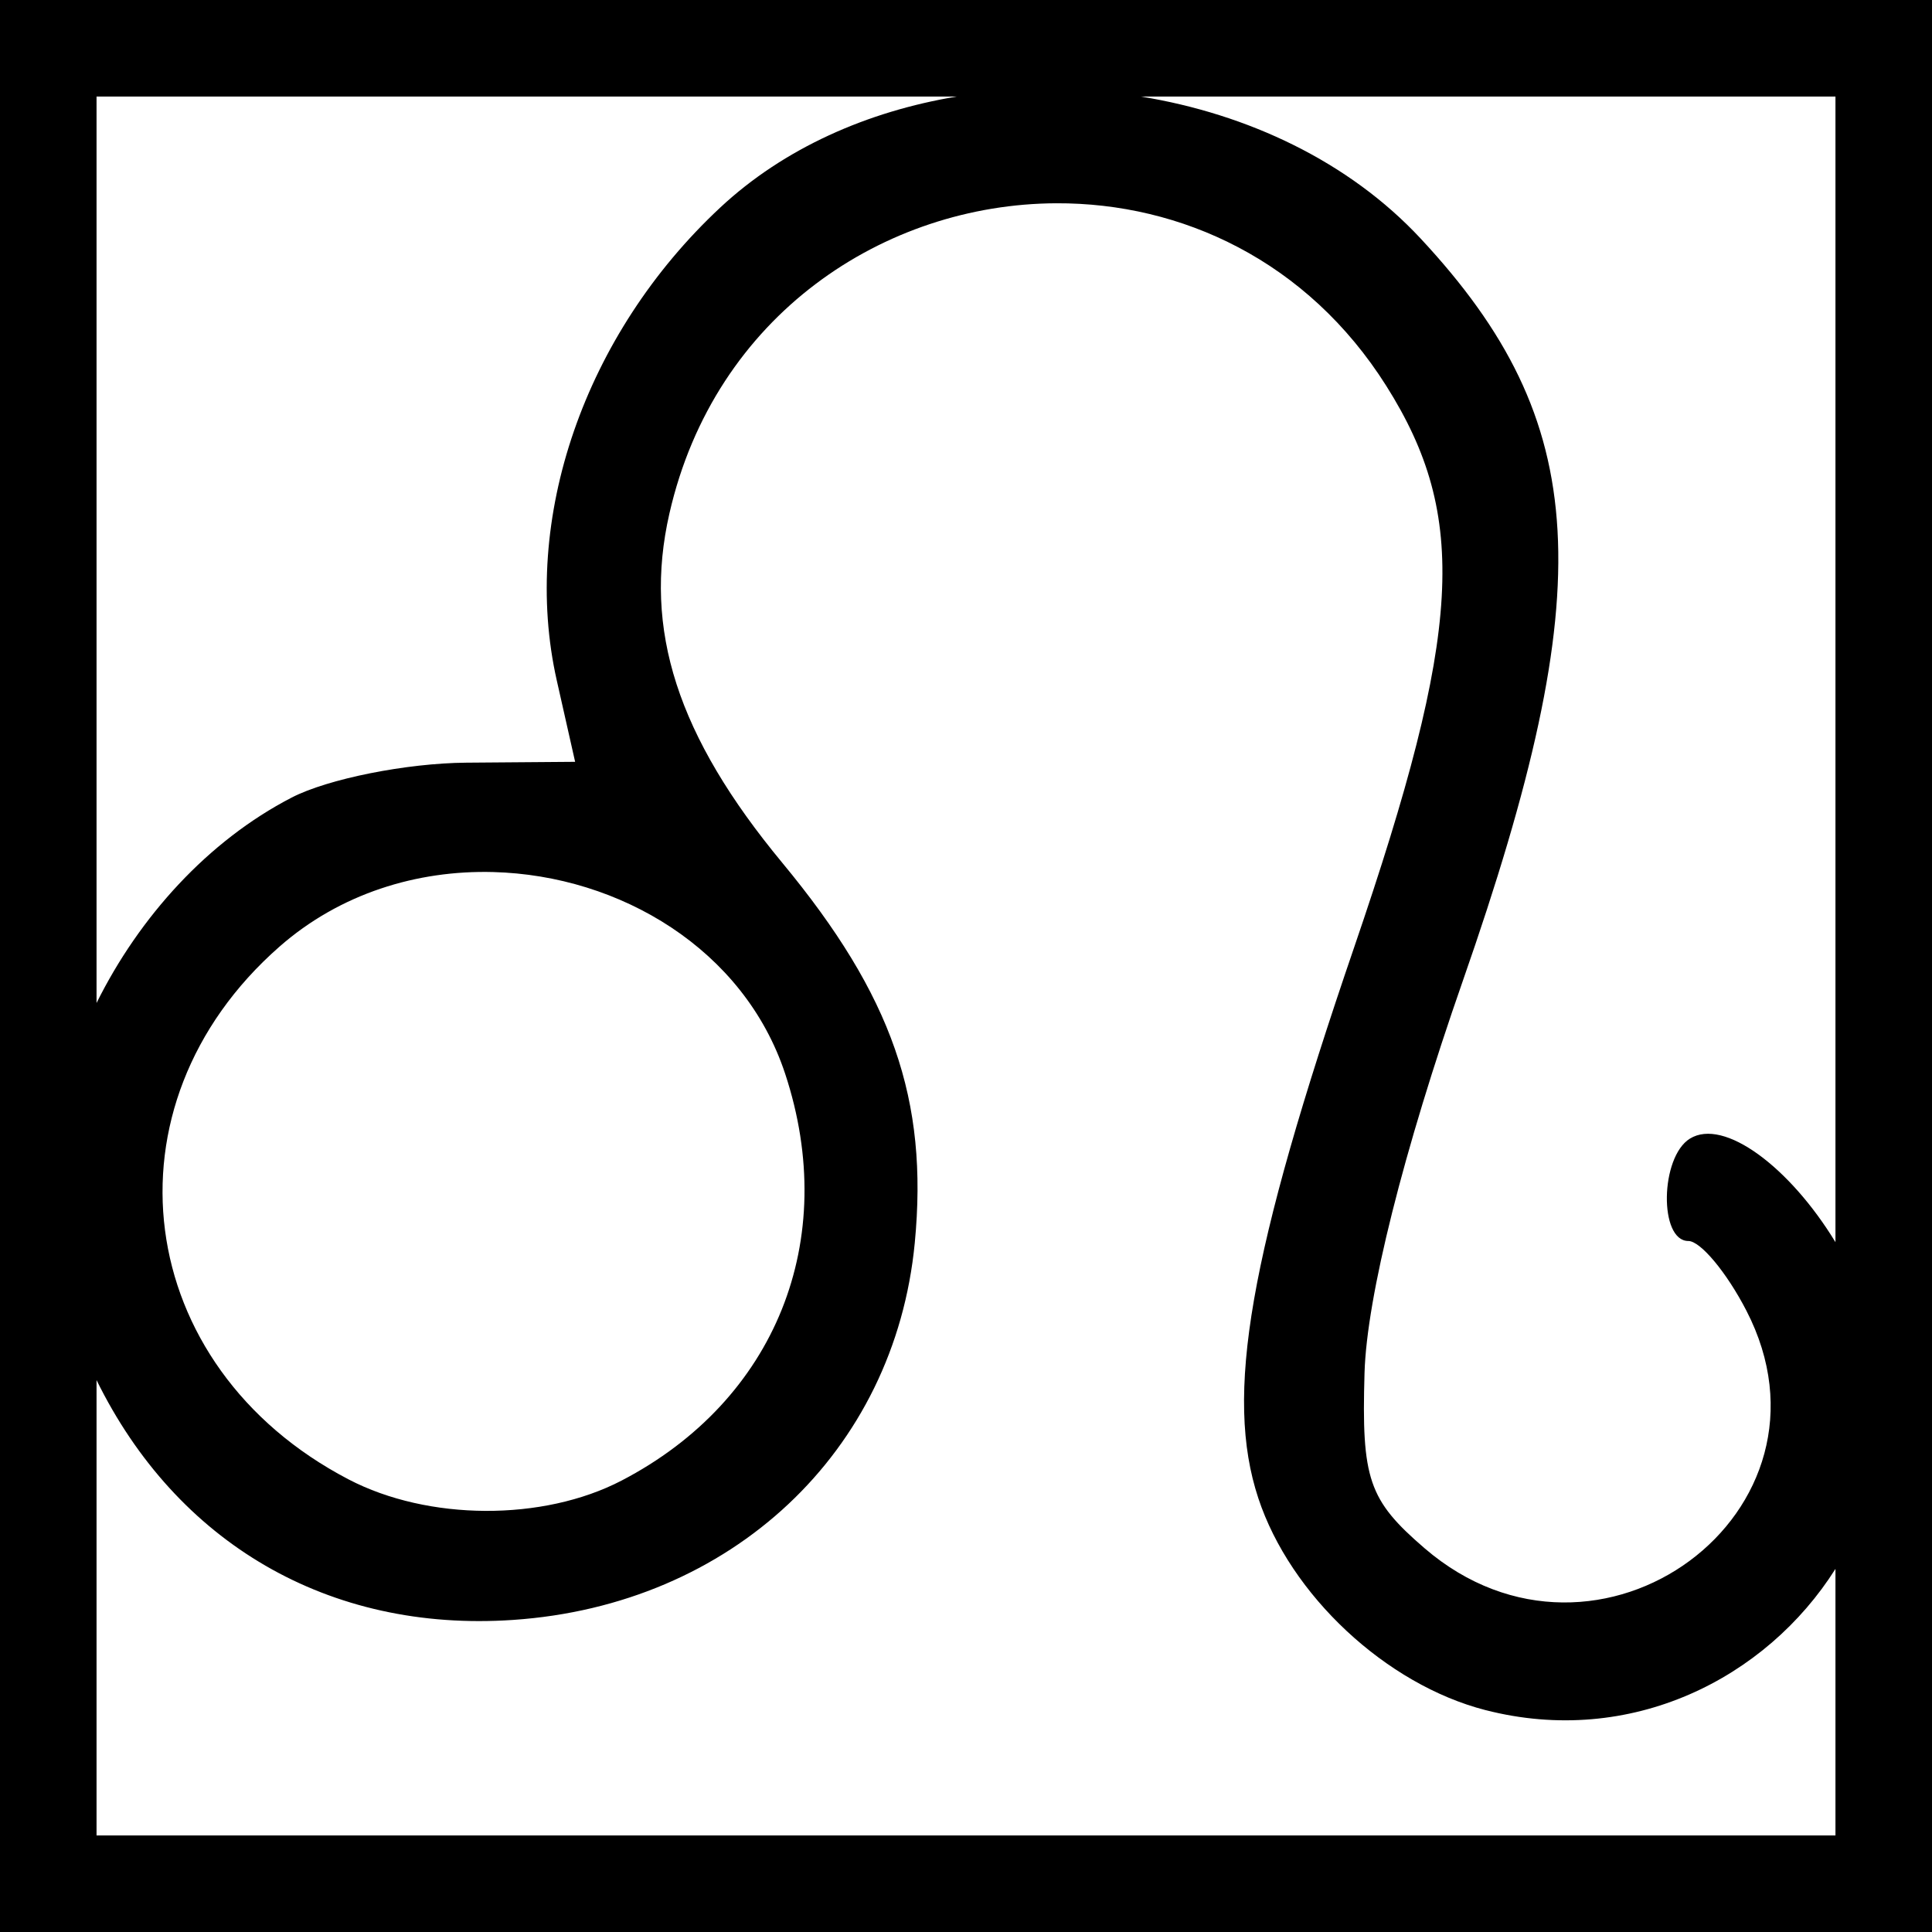<?xml version="1.0" encoding="UTF-8" standalone="no"?>
<!-- Created with Inkscape (http://www.inkscape.org/) -->

<svg
   width="400mm"
   height="400mm"
   viewBox="0 0 400 400"
   version="1.1"
   id="svg5"
   sodipodi:docname="signe zodiac Lion.svg"
   inkscape:version="1.2.1 (9c6d41e410, 2022-07-14)"
   xmlns:inkscape="http://www.inkscape.org/namespaces/inkscape"
   xmlns:sodipodi="http://sodipodi.sourceforge.net/DTD/sodipodi-0.dtd"
   xmlns="http://www.w3.org/2000/svg"
   xmlns:svg="http://www.w3.org/2000/svg">
  <sodipodi:namedview
     id="namedview7"
     pagecolor="#ffffff"
     bordercolor="#000000"
     borderopacity="0.25"
     inkscape:showpageshadow="2"
     inkscape:pageopacity="0.0"
     inkscape:pagecheckerboard="0"
     inkscape:deskcolor="#d1d1d1"
     inkscape:document-units="mm"
     showgrid="false"
     inkscape:zoom="0.3581229"
     inkscape:cx="642.23763"
     inkscape:cy="596.16406"
     inkscape:window-width="1920"
     inkscape:window-height="991"
     inkscape:window-x="-9"
     inkscape:window-y="-9"
     inkscape:window-maximized="1"
     inkscape:current-layer="layer1" />
  <defs
     id="defs2" />
  <g
     inkscape:label="Calque 1"
     inkscape:groupmode="layer"
     id="layer1">
    <path
       id="rect1833"
       style="color:#000000;fill:#000000;fill-rule:evenodd;-inkscape-stroke:none"
       d="M 0 0 L 0 9.994 L 0 400 L 400 400 L 400 0 L 0 0 z M 19.988 19.988 L 198.102 19.988 C 179.638 23.051 162.326 30.654 149.128 42.962 C 120.989 69.205 107.748 107.508 115.276 140.888 L 119.074 157.726 L 96.548 157.903 C 84.158 157.999 67.883 161.251 60.381 165.131 C 43.052 174.092 28.85 189.819 19.988 207.662 L 19.988 19.988 z M 236.2 19.988 L 380.012 19.988 L 380.012 257.178 C 370.574 241.657 356.925 231.385 349.878 235.74 C 343.705 239.555 343.438 256.935 349.553 256.935 C 352.062 256.935 357.463 263.41 361.555 271.322 C 383.092 312.971 330.897 351.517 294.922 320.531 C 283.345 310.56 281.873 306.251 282.511 284.246 C 282.967 268.566 290.537 238.373 302.856 203.094 C 331.422 121.288 329.496 87.365 294.126 49.385 C 279.284 33.447 258.332 23.589 236.2 19.988 z M 218.677 42.085 C 244.584 41.975 270.662 53.987 287.01 79.885 C 304.095 106.949 302.736 130.766 280.384 196.073 C 258.567 259.817 253.5 288.912 260.514 310.166 C 267.149 330.27 286.96 348.76 307.536 354.055 L 307.536 354.052 C 337.603 361.789 365.661 347.547 380.012 324.822 L 380.012 380.012 L 19.988 380.012 L 19.988 285.735 C 36.54 319.406 67.973 337.985 106.215 335.388 C 151.421 332.319 185.236 300.589 189.392 257.341 C 192.24 227.703 184.714 206.106 161.963 178.633 C 140.23 152.388 133.109 130.346 138.596 106.305 C 147.989 65.155 183.174 42.237 218.677 42.085 z M 102.101 180.548 C 128.355 181.237 154.058 196.555 162.561 222.318 C 173.935 256.783 160.601 289.937 128.686 306.542 L 128.686 306.541 C 112.432 314.999 88.652 314.891 72.153 306.285 C 27.394 282.938 20.383 228.9 57.845 196.008 C 70.398 184.986 86.348 180.134 102.101 180.548 z " />
  </g>
</svg>
